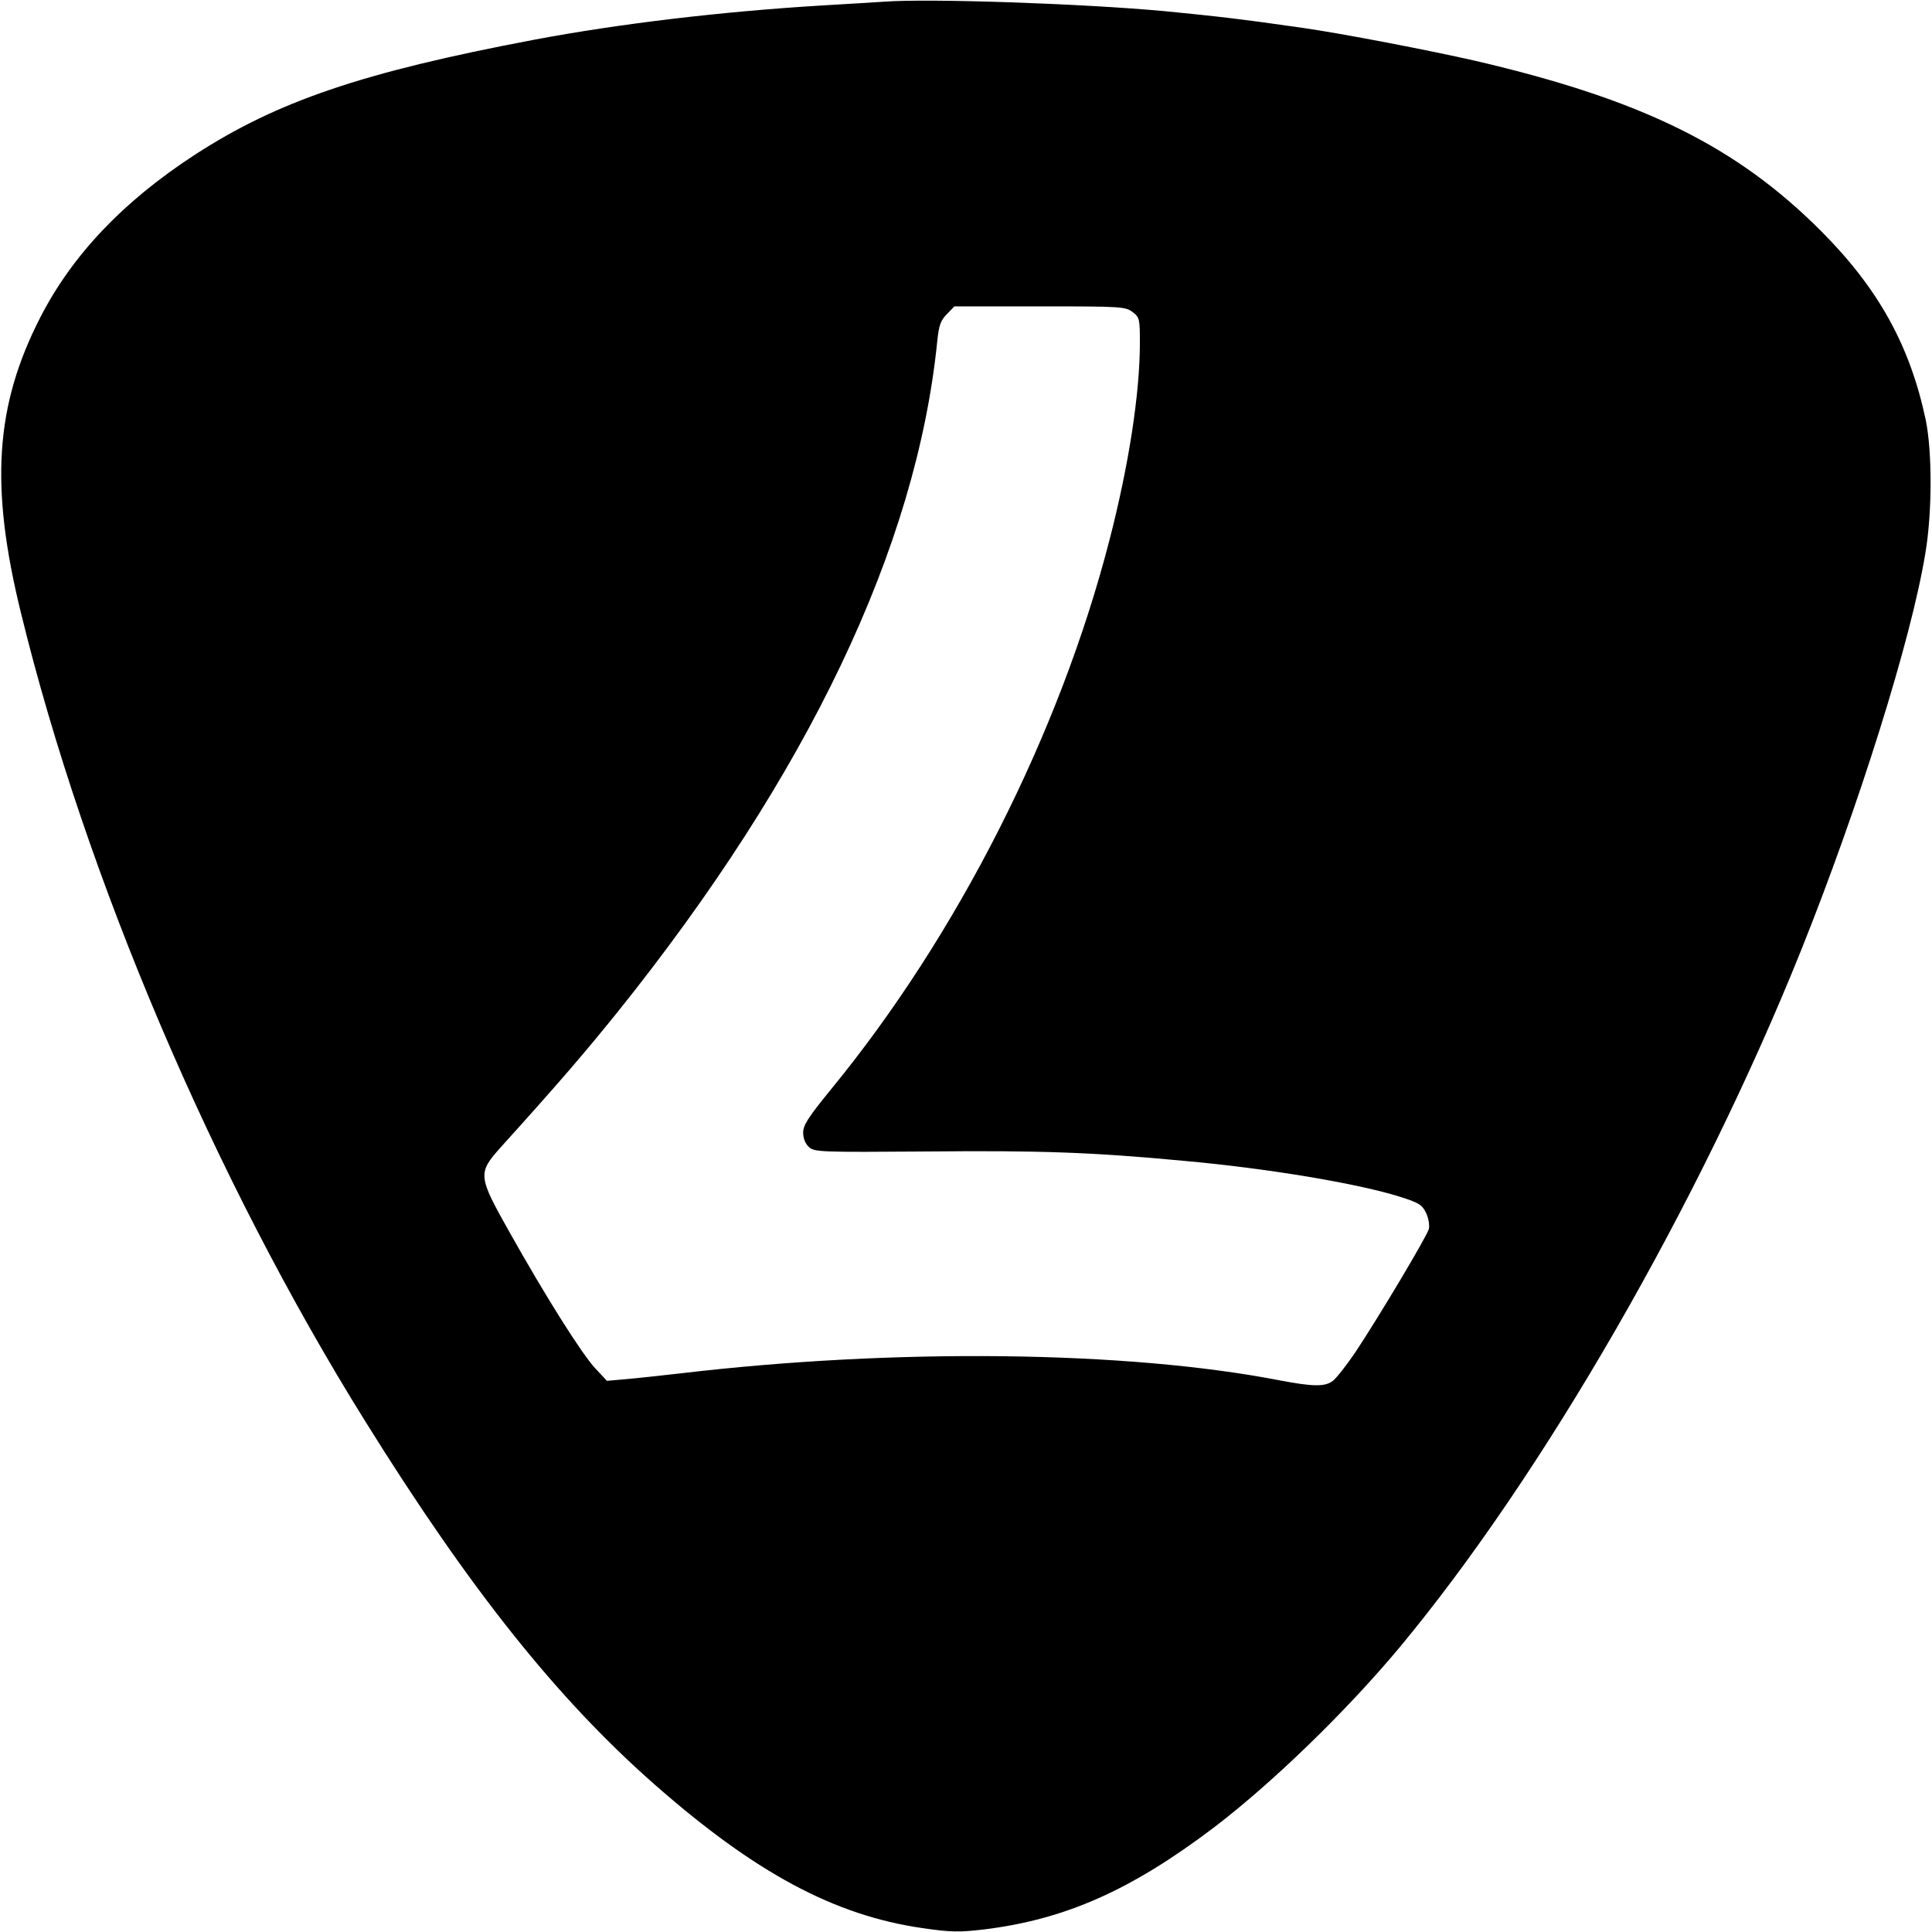 <?xml version="1.0" standalone="no"?>
<!DOCTYPE svg PUBLIC "-//W3C//DTD SVG 20010904//EN"
 "http://www.w3.org/TR/2001/REC-SVG-20010904/DTD/svg10.dtd">
<svg version="1.0" xmlns="http://www.w3.org/2000/svg"
 width="700pt" height="700pt" viewBox="0 0 700 700"
 preserveAspectRatio="xMidYMid meet">
<g transform="translate(0,700) scale(0.1,-0.1)"
fill="#000000" stroke="none">
<path d="M3205 6994 c-27 -2 -131 -8 -230 -14 -362 -22 -732 -66 -1040 -124
-623 -118 -931 -223 -1231 -418 -259 -169 -442 -362 -558 -588 -164 -320 -183
-612 -70 -1071 234 -958 699 -2049 1247 -2928 379 -609 695 -1005 1047 -1315
366 -322 653 -476 973 -522 102 -15 133 -15 220 -5 296 36 535 142 837 371
212 162 477 419 670 650 520 625 1086 1607 1455 2525 209 521 400 1128 451
1441 25 147 25 369 1 484 -57 268 -171 474 -377 681 -308 309 -650 478 -1256
619 -167 38 -478 98 -624 119 -223 32 -310 42 -505 61 -295 27 -849 46 -1010
34z m899 -1125 c25 -19 26 -25 26 -112 0 -182 -40 -442 -110 -713 -181 -703
-552 -1434 -1010 -1992 -82 -101 -100 -128 -100 -156 0 -21 8 -40 21 -52 20
-18 39 -19 433 -16 406 4 597 -3 926 -34 302 -27 630 -82 782 -130 69 -22 81
-29 95 -59 9 -19 13 -43 10 -58 -8 -28 -182 -320 -268 -449 -32 -47 -69 -94
-81 -102 -29 -21 -72 -20 -193 3 -553 107 -1392 117 -2170 25 -71 -8 -161 -18
-198 -21 l-68 -6 -42 45 c-48 51 -178 257 -310 492 -116 206 -117 215 -32 310
215 238 302 340 420 486 692 862 1086 1688 1161 2435 6 57 12 74 35 97 l27 28
310 0 c298 0 310 -1 336 -21z"/>
</g>
</svg>
